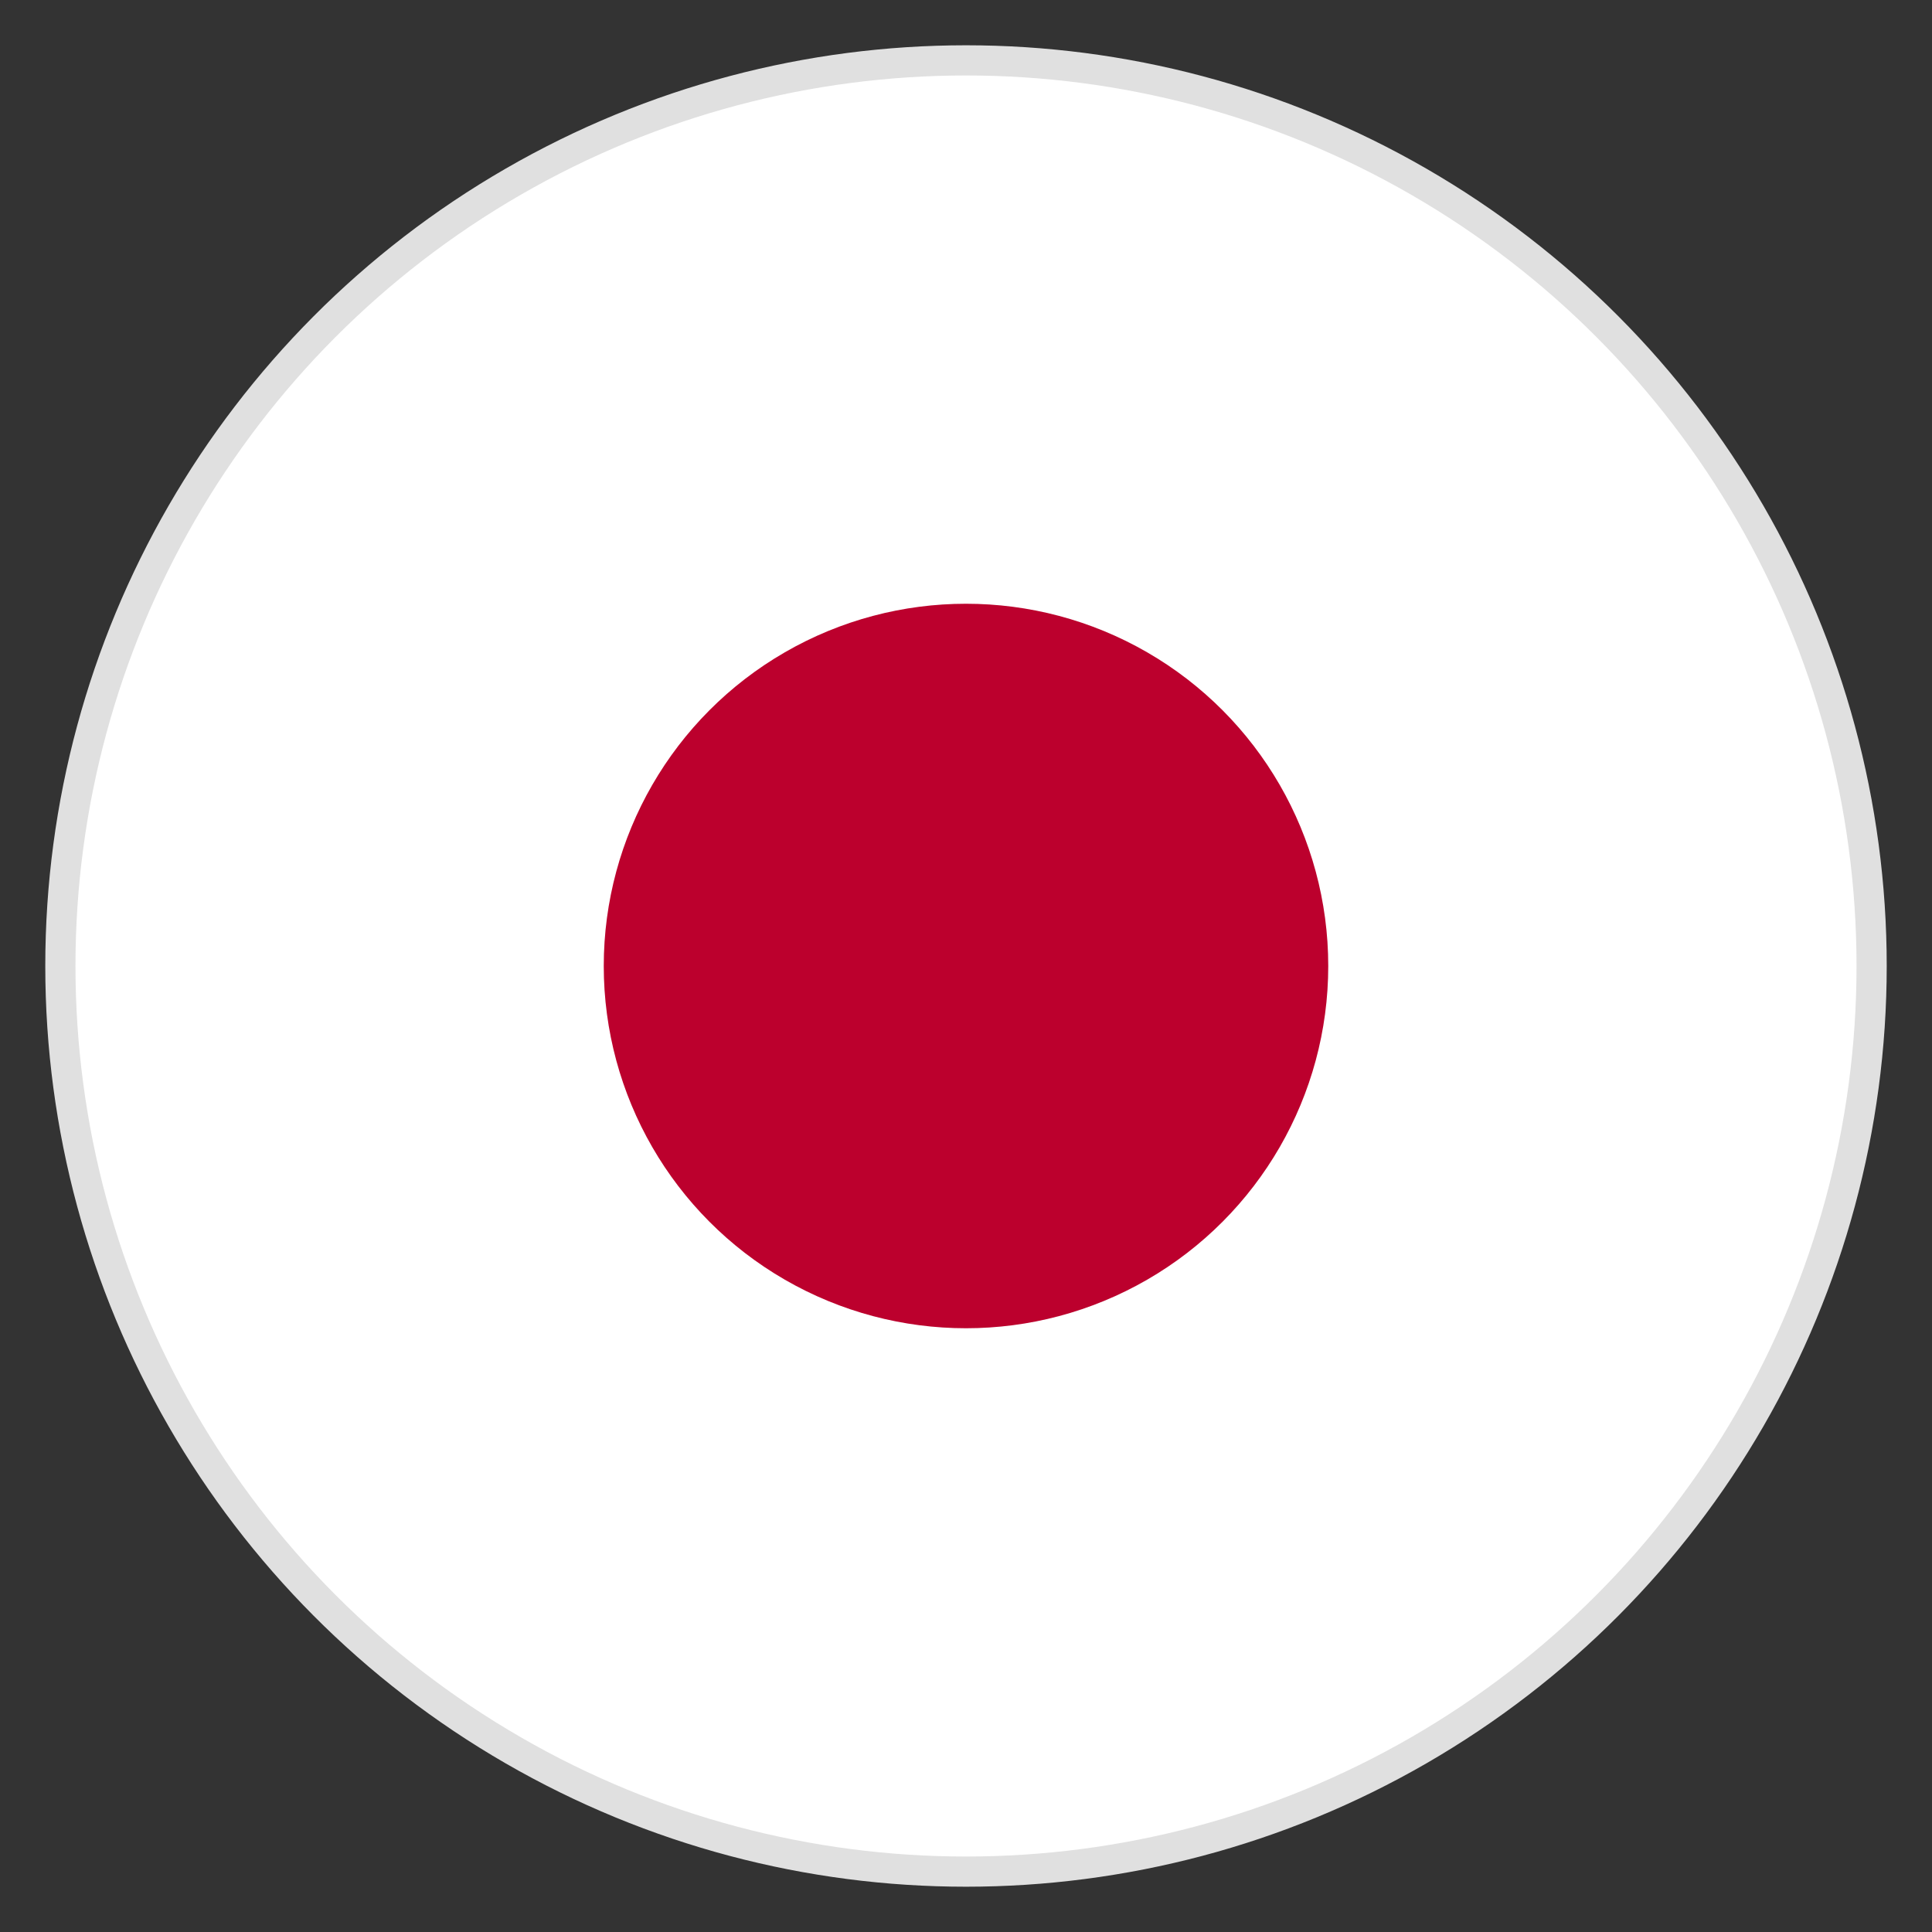 <svg xmlns="http://www.w3.org/2000/svg" viewBox="0 0 64 64">
  <rect x="0" y="0" width="64" height="64" fill="#333333" stroke="none"/>
  <!-- White background -->
  <circle cx="32" cy="32" r="30" fill="#FFFFFF"/>
  <!-- Red circle (sun) -->
  <circle cx="32" cy="32" r="12" fill="#BC002D"/>
  <!-- Border -->
  <circle cx="32" cy="32" r="30" fill="none" stroke="#E0E0E0" stroke-width="1"/>
</svg>
